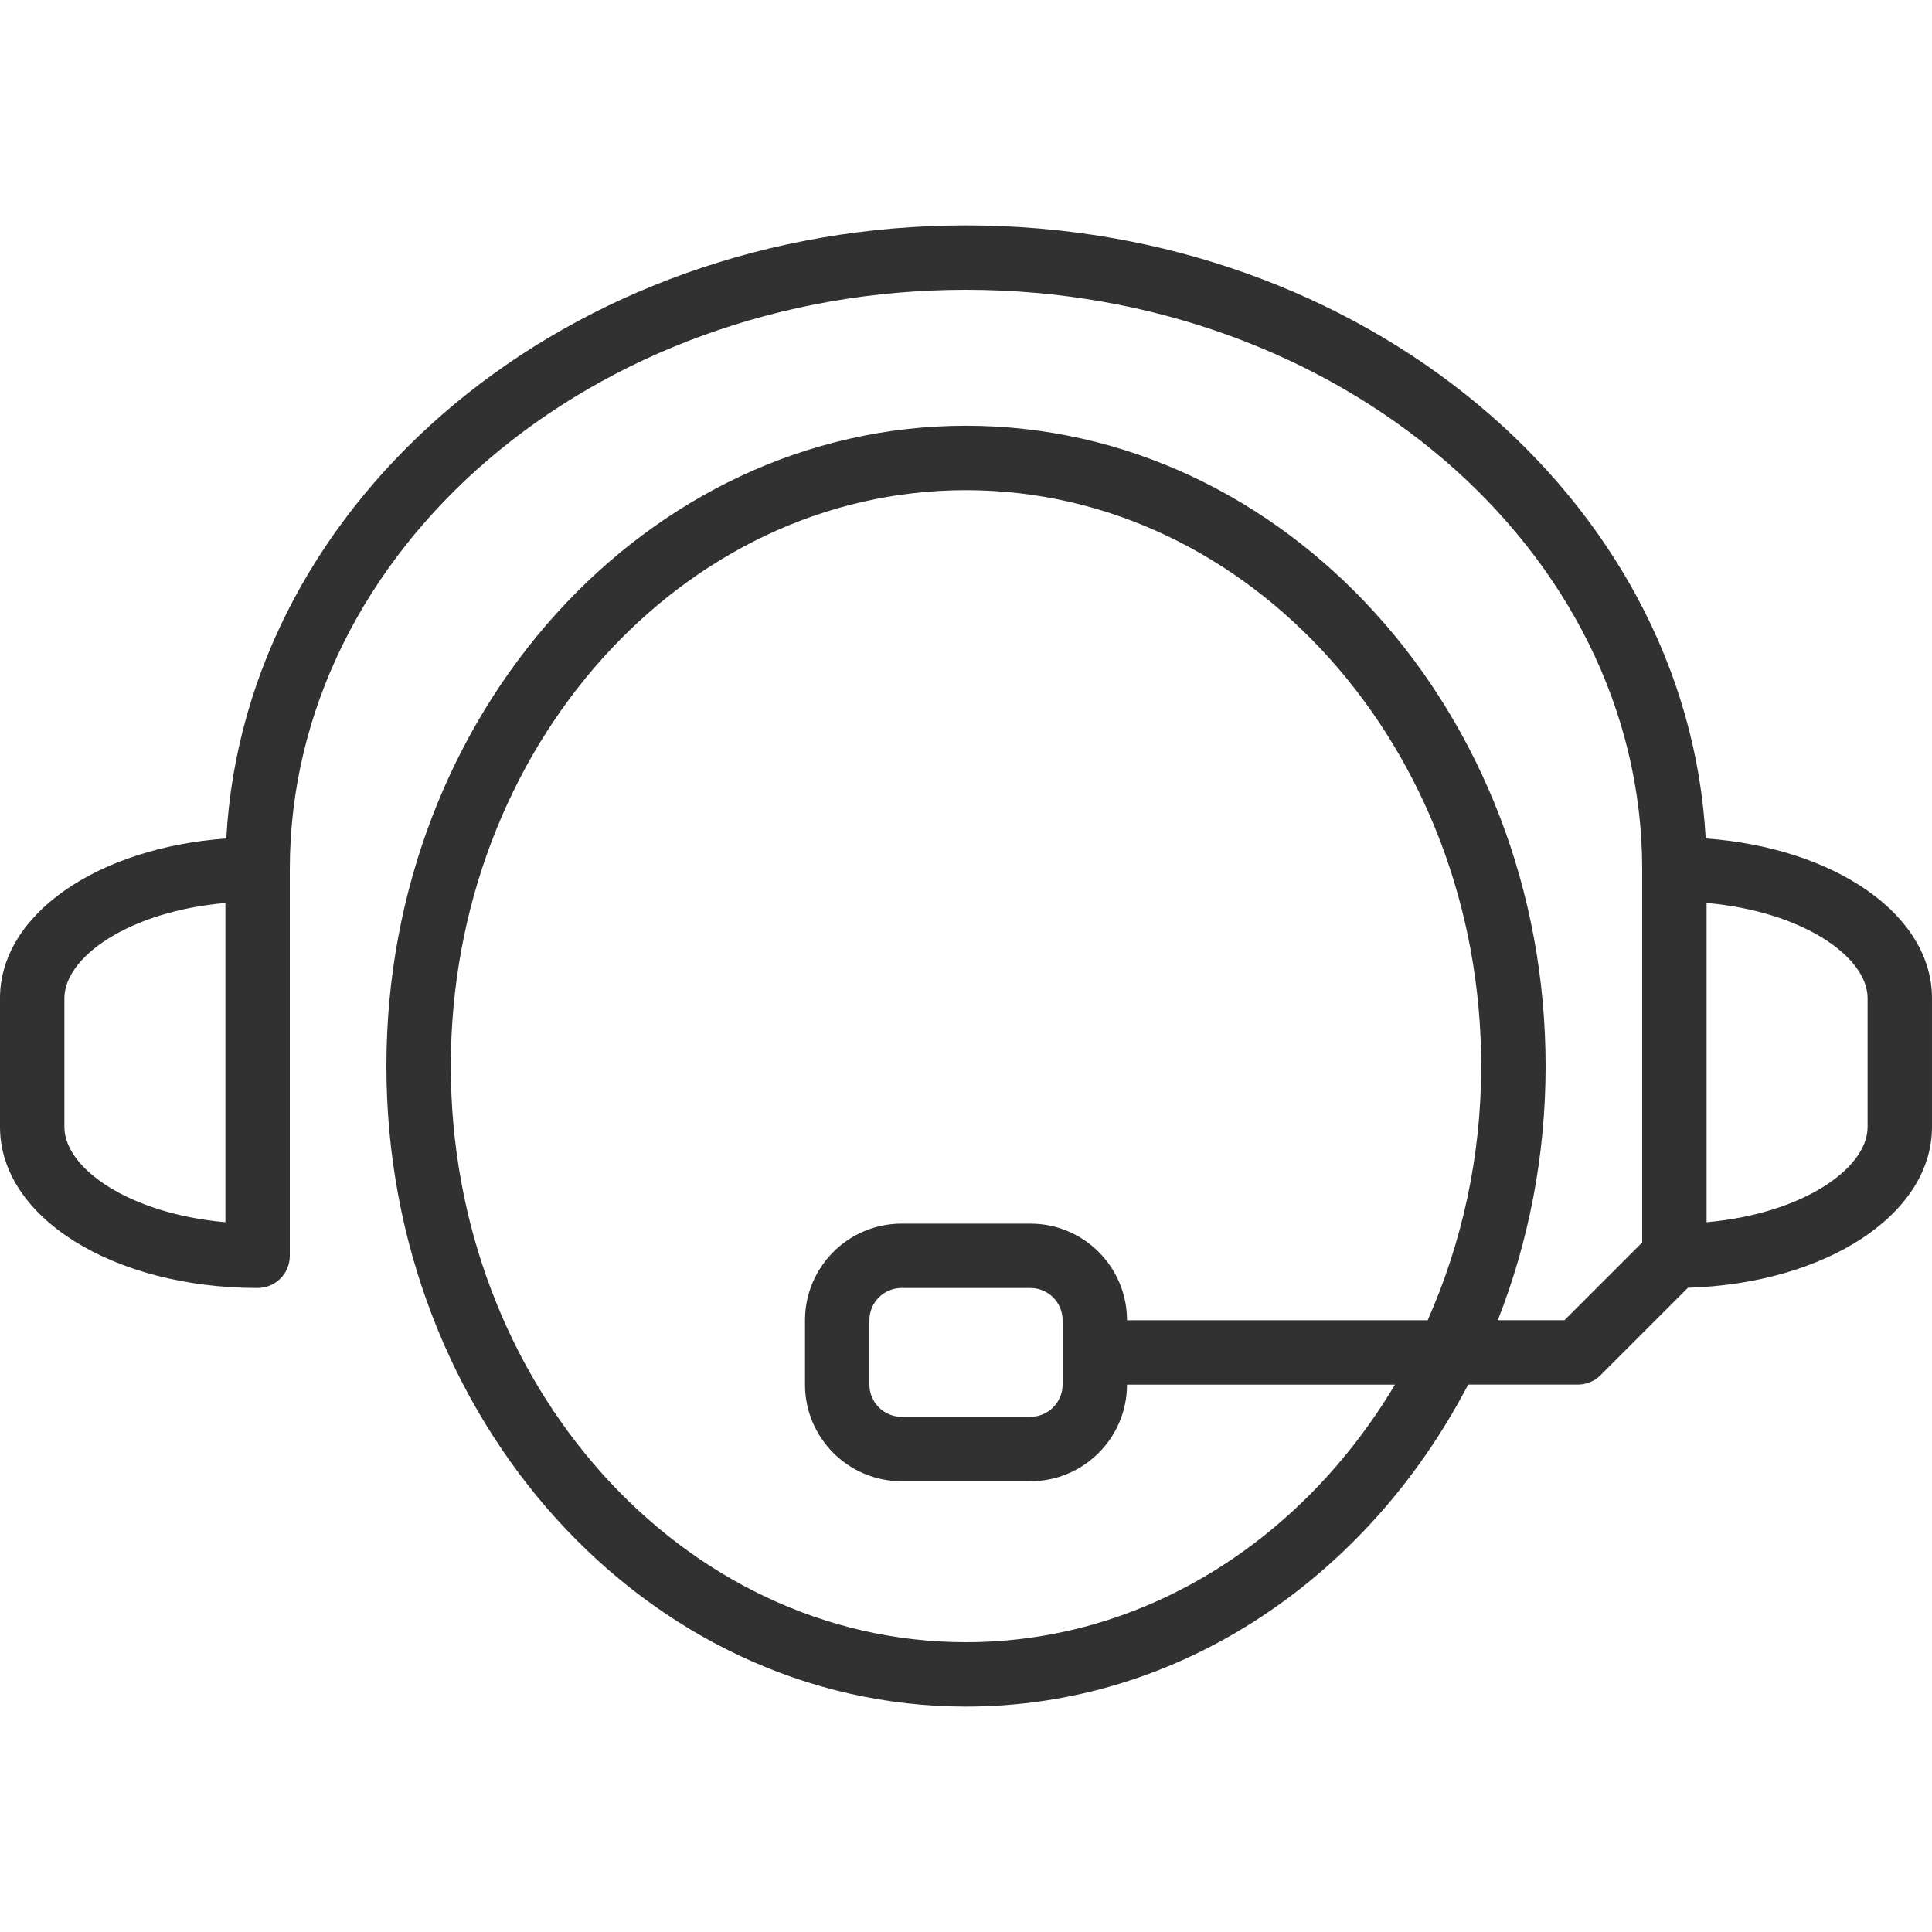 <?xml version="1.0" encoding="iso-8859-1"?>
<!-- Uploaded to: SVG Repo, www.svgrepo.com, Generator: SVG Repo Mixer Tools -->
<svg fill="#313131" height="800px" width="800px" version="1.1" id="Layer_1" xmlns="http://www.w3.org/2000/svg" xmlns:xlink="http://www.w3.org/1999/xlink" 
	 viewBox="0 0 512 512" xml:space="preserve">
<g>
	<g>
		<path d="M452.028,222.199C447.087,131.883,361.062,59.733,256,59.733S64.913,131.883,59.972,222.199
			C25.745,224.683,0,242.372,0,264.533v34.133c0,23.927,29.986,42.667,68.267,42.667c4.719,0,8.533-3.814,8.533-8.533V230.4
			c0-84.693,80.393-153.6,179.2-153.6s179.2,68.907,179.2,153.6v98.867l-20.599,20.599h-17.664
			c8.115-20.659,12.664-43.401,12.664-67.32c0-93.585-68.907-169.719-153.6-169.719s-153.6,76.134-153.6,169.719
			S171.307,452.267,256,452.267c56.883,0,106.53-34.423,133.077-85.333h29.056c2.27,0,4.437-0.896,6.033-2.5l23.159-23.159
			c36.548-1.126,64.674-19.43,64.674-42.607v-34.133C512,242.372,486.255,224.683,452.028,222.199z M59.733,323.9
			c-25.532-2.244-42.667-14.302-42.667-25.233v-34.133c0-10.931,17.135-22.989,42.667-25.233V323.9z M378.351,349.875h-79.684
			c0-14.114-11.486-25.6-25.6-25.6h-34.133c-14.114,0-25.6,11.486-25.6,25.6v17.067c0,14.114,11.486,25.6,25.6,25.6h34.133
			c14.114,0,25.6-11.486,25.6-25.6h71.014C345.19,408.038,303.394,435.2,256,435.2c-75.281,0-136.533-68.471-136.533-152.653
			S180.719,129.903,256,129.903s136.533,68.471,136.533,152.653C392.533,306.739,387.345,329.532,378.351,349.875z M281.6,349.867
			v17.067c0,4.71-3.823,8.533-8.533,8.533h-34.133c-4.71,0-8.533-3.823-8.533-8.533v-17.067c0-4.71,3.823-8.533,8.533-8.533h34.133
			C277.777,341.333,281.6,345.156,281.6,349.867z M494.933,298.667c0,10.931-17.135,22.989-42.667,25.233V239.3
			c25.532,2.244,42.667,14.302,42.667,25.233V298.667z"/>
	</g>
</g>
</svg>